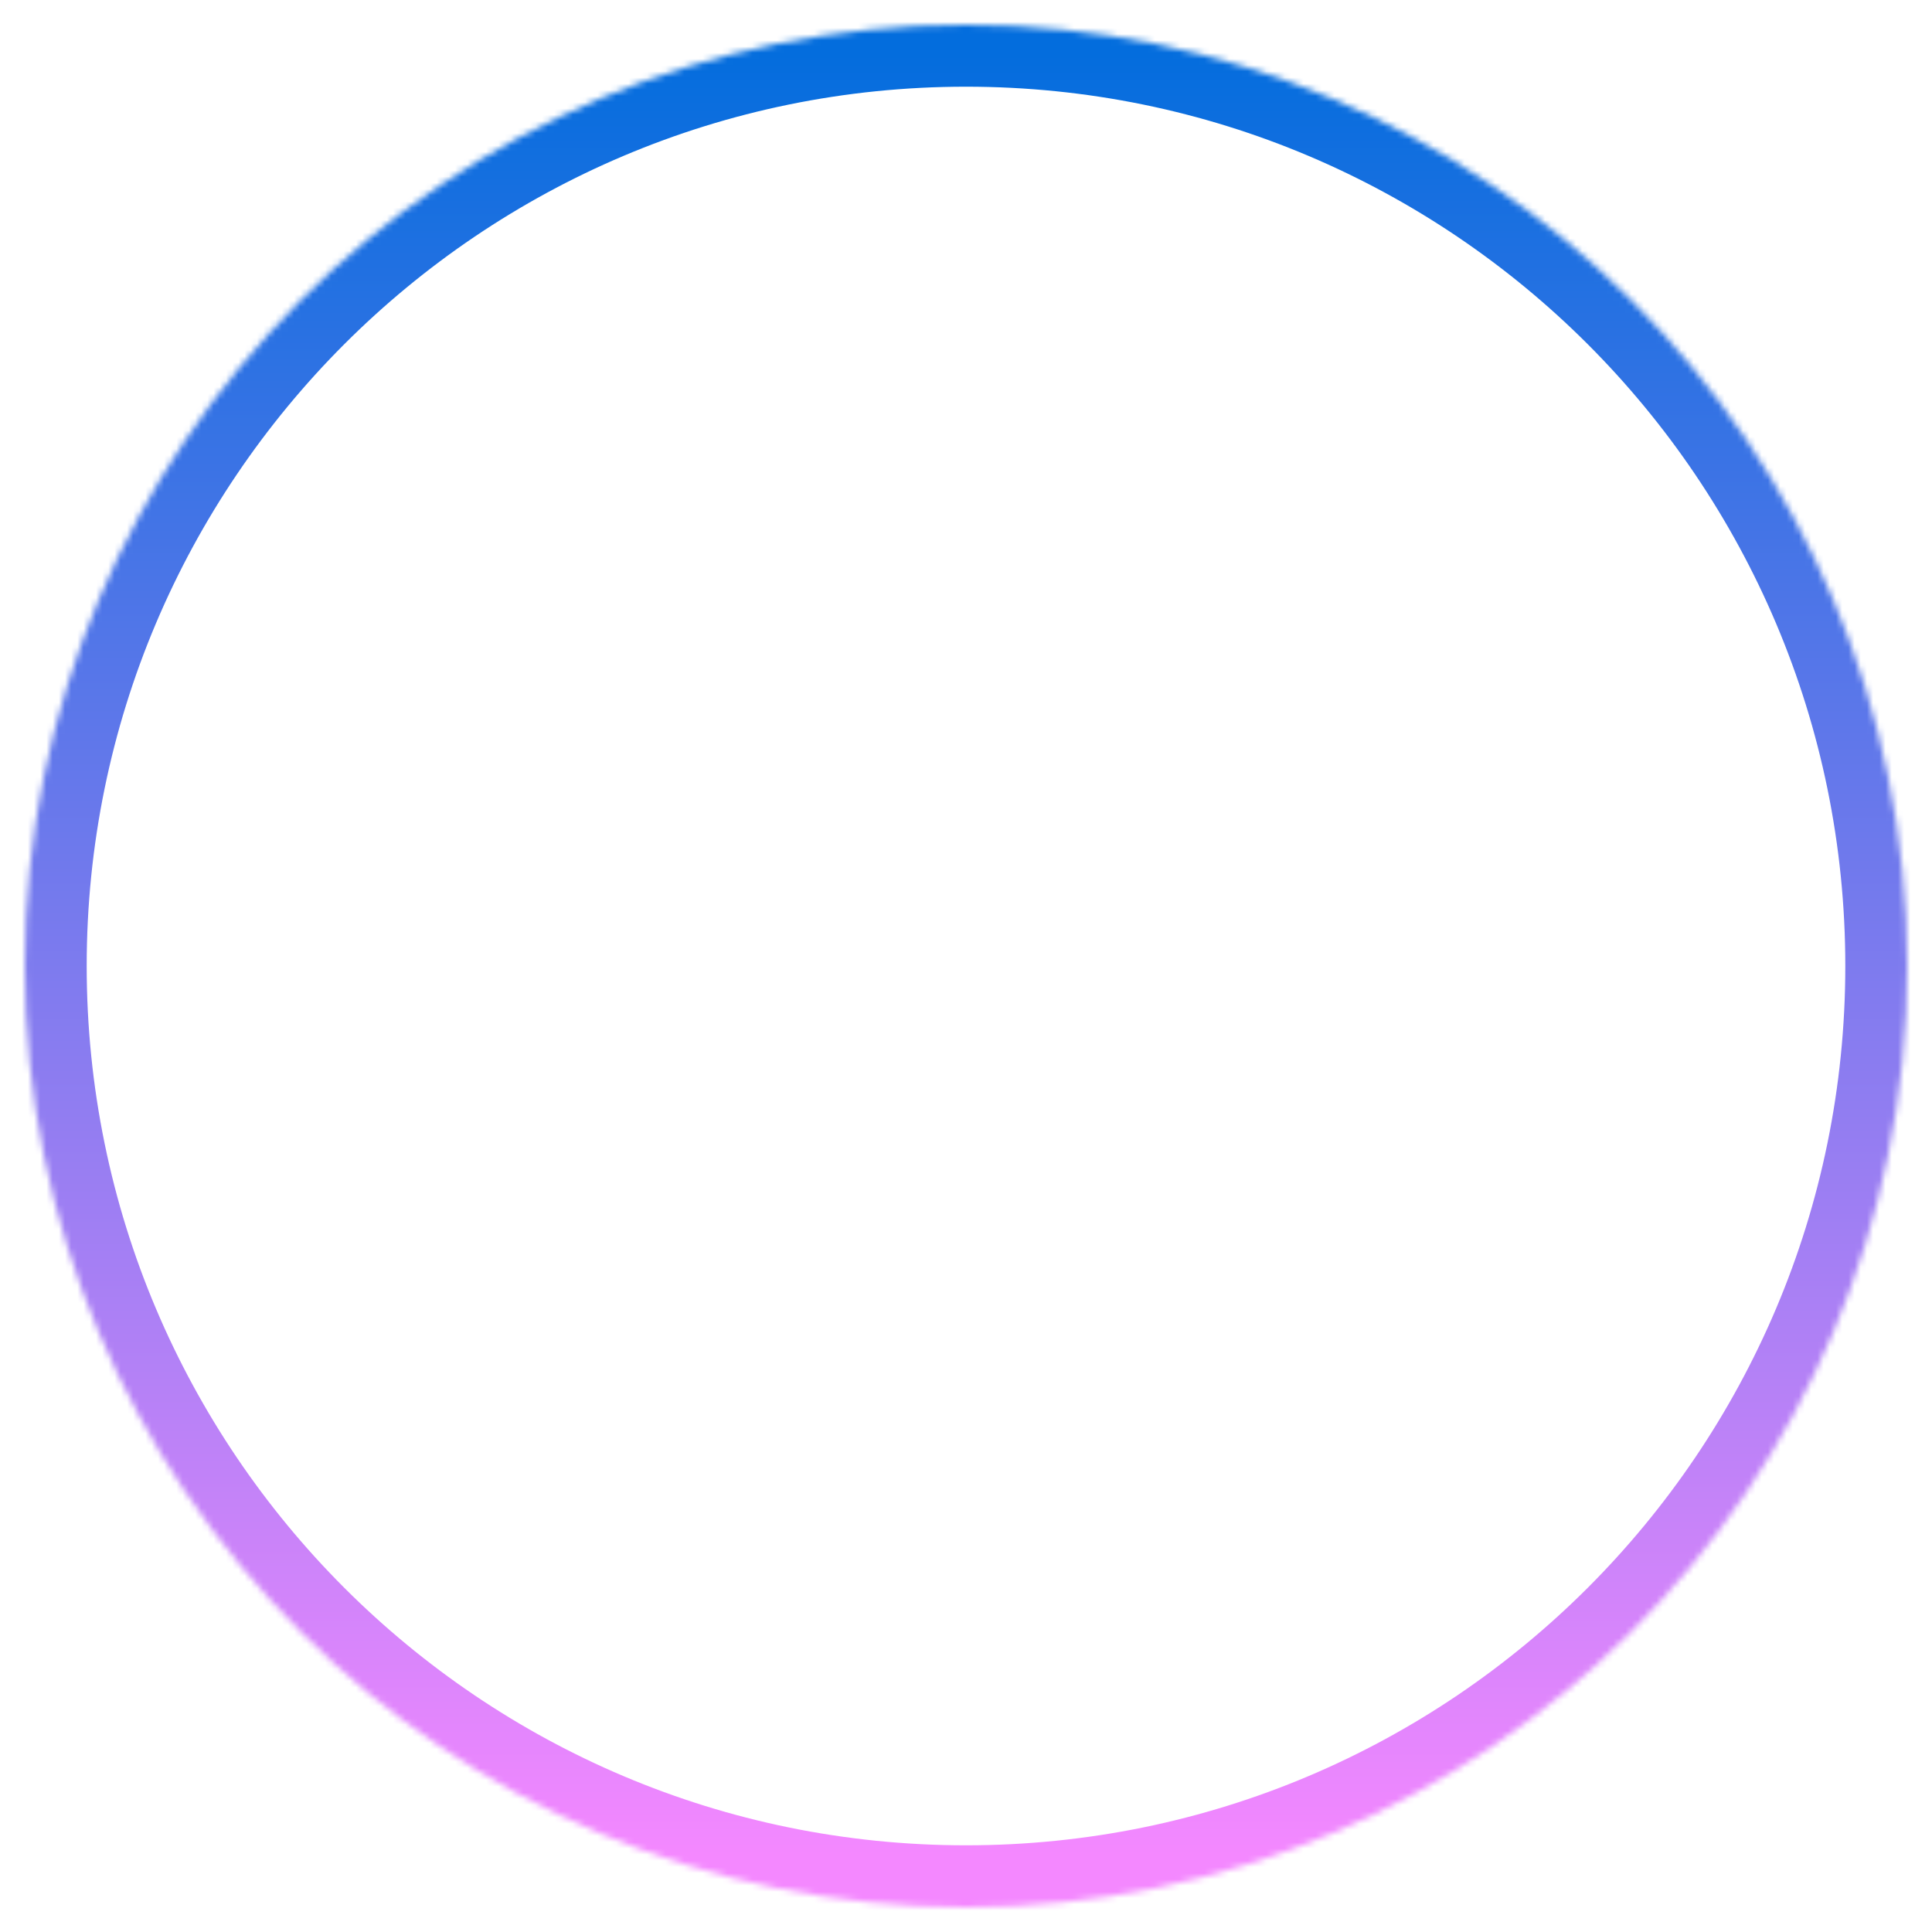 <svg width="312" height="312" viewBox="0 0 312 312" xmlns="http://www.w3.org/2000/svg" xmlns:xlink="http://www.w3.org/1999/xlink"><title>Oval 3</title><desc>Created using Figma</desc><g filter="url(#a)" transform="translate(-2176 -860)"><use xlink:href="#b" transform="translate(2180 864)" fill="#FFF"/><mask id="c"><use xlink:href="#b" fill="#fff" transform="translate(2180 864)"/></mask><g mask="url(#c)"><use xlink:href="#d" transform="translate(2180 864)" fill="url(#e)"/></g></g><defs><filter id="a" filterUnits="userSpaceOnUse" x="2176" y="860" width="312" height="312" color-interpolation-filters="sRGB"><feFlood flood-opacity="0" result="BackgroundImageFix"/><feColorMatrix in="SourceAlpha" values="0 0 0 0 0 0 0 0 0 0 0 0 0 0 0 0 0 0 255 0"/><feOffset/><feGaussianBlur stdDeviation="2"/><feColorMatrix values="0 0 0 0 0 0 0 0 0 0 0 0 0 0 0 0 0 0 0.108 0"/><feBlend in2="BackgroundImageFix" result="effect1_dropShadow"/><feBlend in="SourceGraphic" in2="effect1_dropShadow" result="shape"/></filter><linearGradient id="e" x2="1" gradientUnits="userSpaceOnUse" gradientTransform="matrix(0 287.436 -287.436 0 152 5.935)"><stop offset="0" stop-color="#036DDD"/><stop offset="1" stop-color="#F488FF"/></linearGradient><path id="b" fill-rule="evenodd" d="M152 304c83.947 0 152-68.053 152-152S235.947 0 152 0 0 68.053 0 152s68.053 152 152 152z"/><path id="d" d="M152 314c89.47 0 162-72.53 162-162h-20c0 78.424-63.576 142-142 142v20zm162-162c0-89.47-72.53-162-162-162v20c78.424 0 142 63.576 142 142h20zM152-10C62.53-10-10 62.53-10 152h20C10 73.576 73.576 10 152 10v-20zM-10 152c0 89.47 72.53 162 162 162v-20c-78.424 0-142-63.576-142-142h-20z"/></defs></svg>